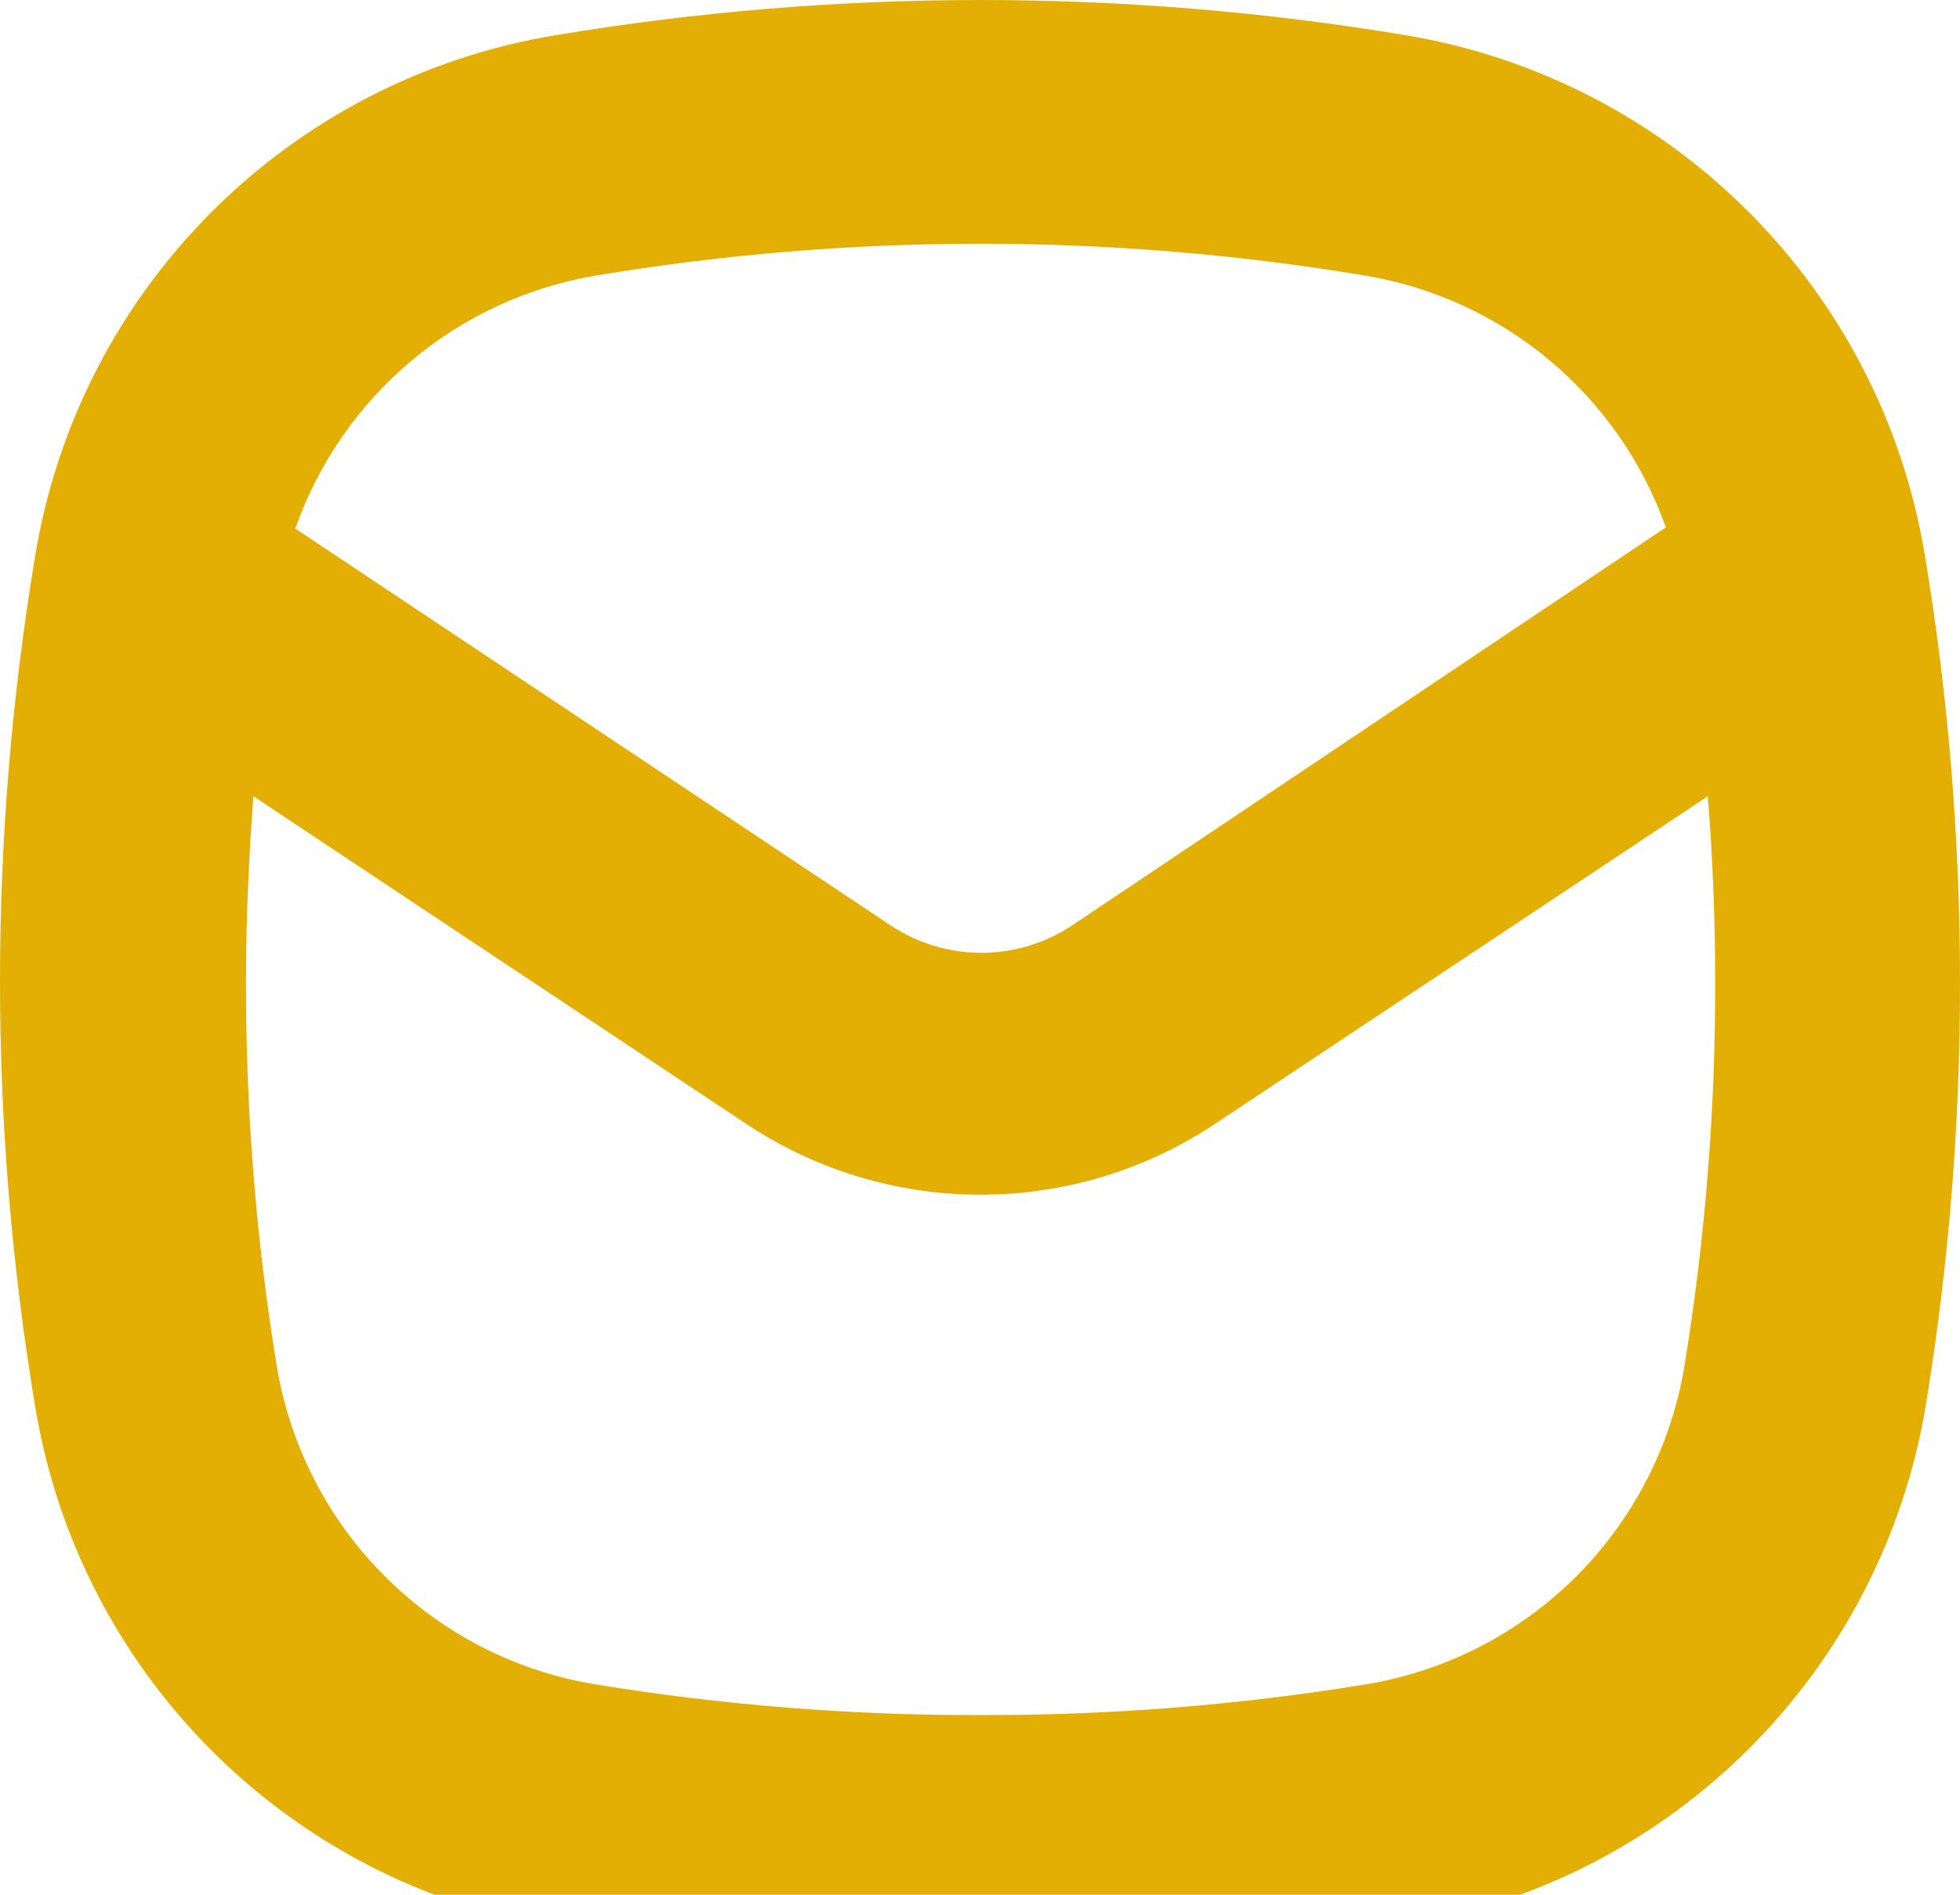 <svg width="60" height="58" viewBox="0 0 60 58" fill="none" xmlns="http://www.w3.org/2000/svg">
<path d="M43.032 1.078C34.416 -0.359 25.621 -0.359 17.005 1.078C8.831 2.426 2.424 8.836 1.077 17.015C-0.359 25.637 -0.359 34.437 1.077 43.058C2.424 51.237 8.831 57.648 17.005 58.996C21.308 59.687 25.66 60.022 30.018 59.999C34.379 59.998 38.731 59.637 43.032 58.921C51.206 57.572 57.612 51.162 58.96 42.983C59.661 38.691 60.009 34.348 60 29.999C59.998 25.636 59.638 21.281 58.922 16.977C57.565 8.824 51.18 2.436 43.032 1.078ZM18.232 8.437C26.033 7.136 33.995 7.136 41.795 8.437C46.033 9.144 49.554 12.094 50.996 16.143L32.829 28.321C31.142 29.448 28.942 29.448 27.255 28.321L9.041 16.18C10.47 12.119 13.989 9.154 18.232 8.437ZM51.568 41.793C50.746 46.808 46.817 50.739 41.805 51.561C37.908 52.197 33.966 52.511 30.018 52.499C26.07 52.511 22.128 52.197 18.232 51.561C13.22 50.739 9.291 46.808 8.469 41.793C7.834 37.894 7.521 33.949 7.532 29.999C7.532 28.124 7.617 26.249 7.757 24.374L22.832 34.396C27.184 37.298 32.853 37.298 37.205 34.396L52.28 24.374C52.429 26.249 52.505 28.124 52.505 29.999C52.516 33.949 52.203 37.894 51.568 41.793Z" fill="#E3AF04"/>
</svg>
